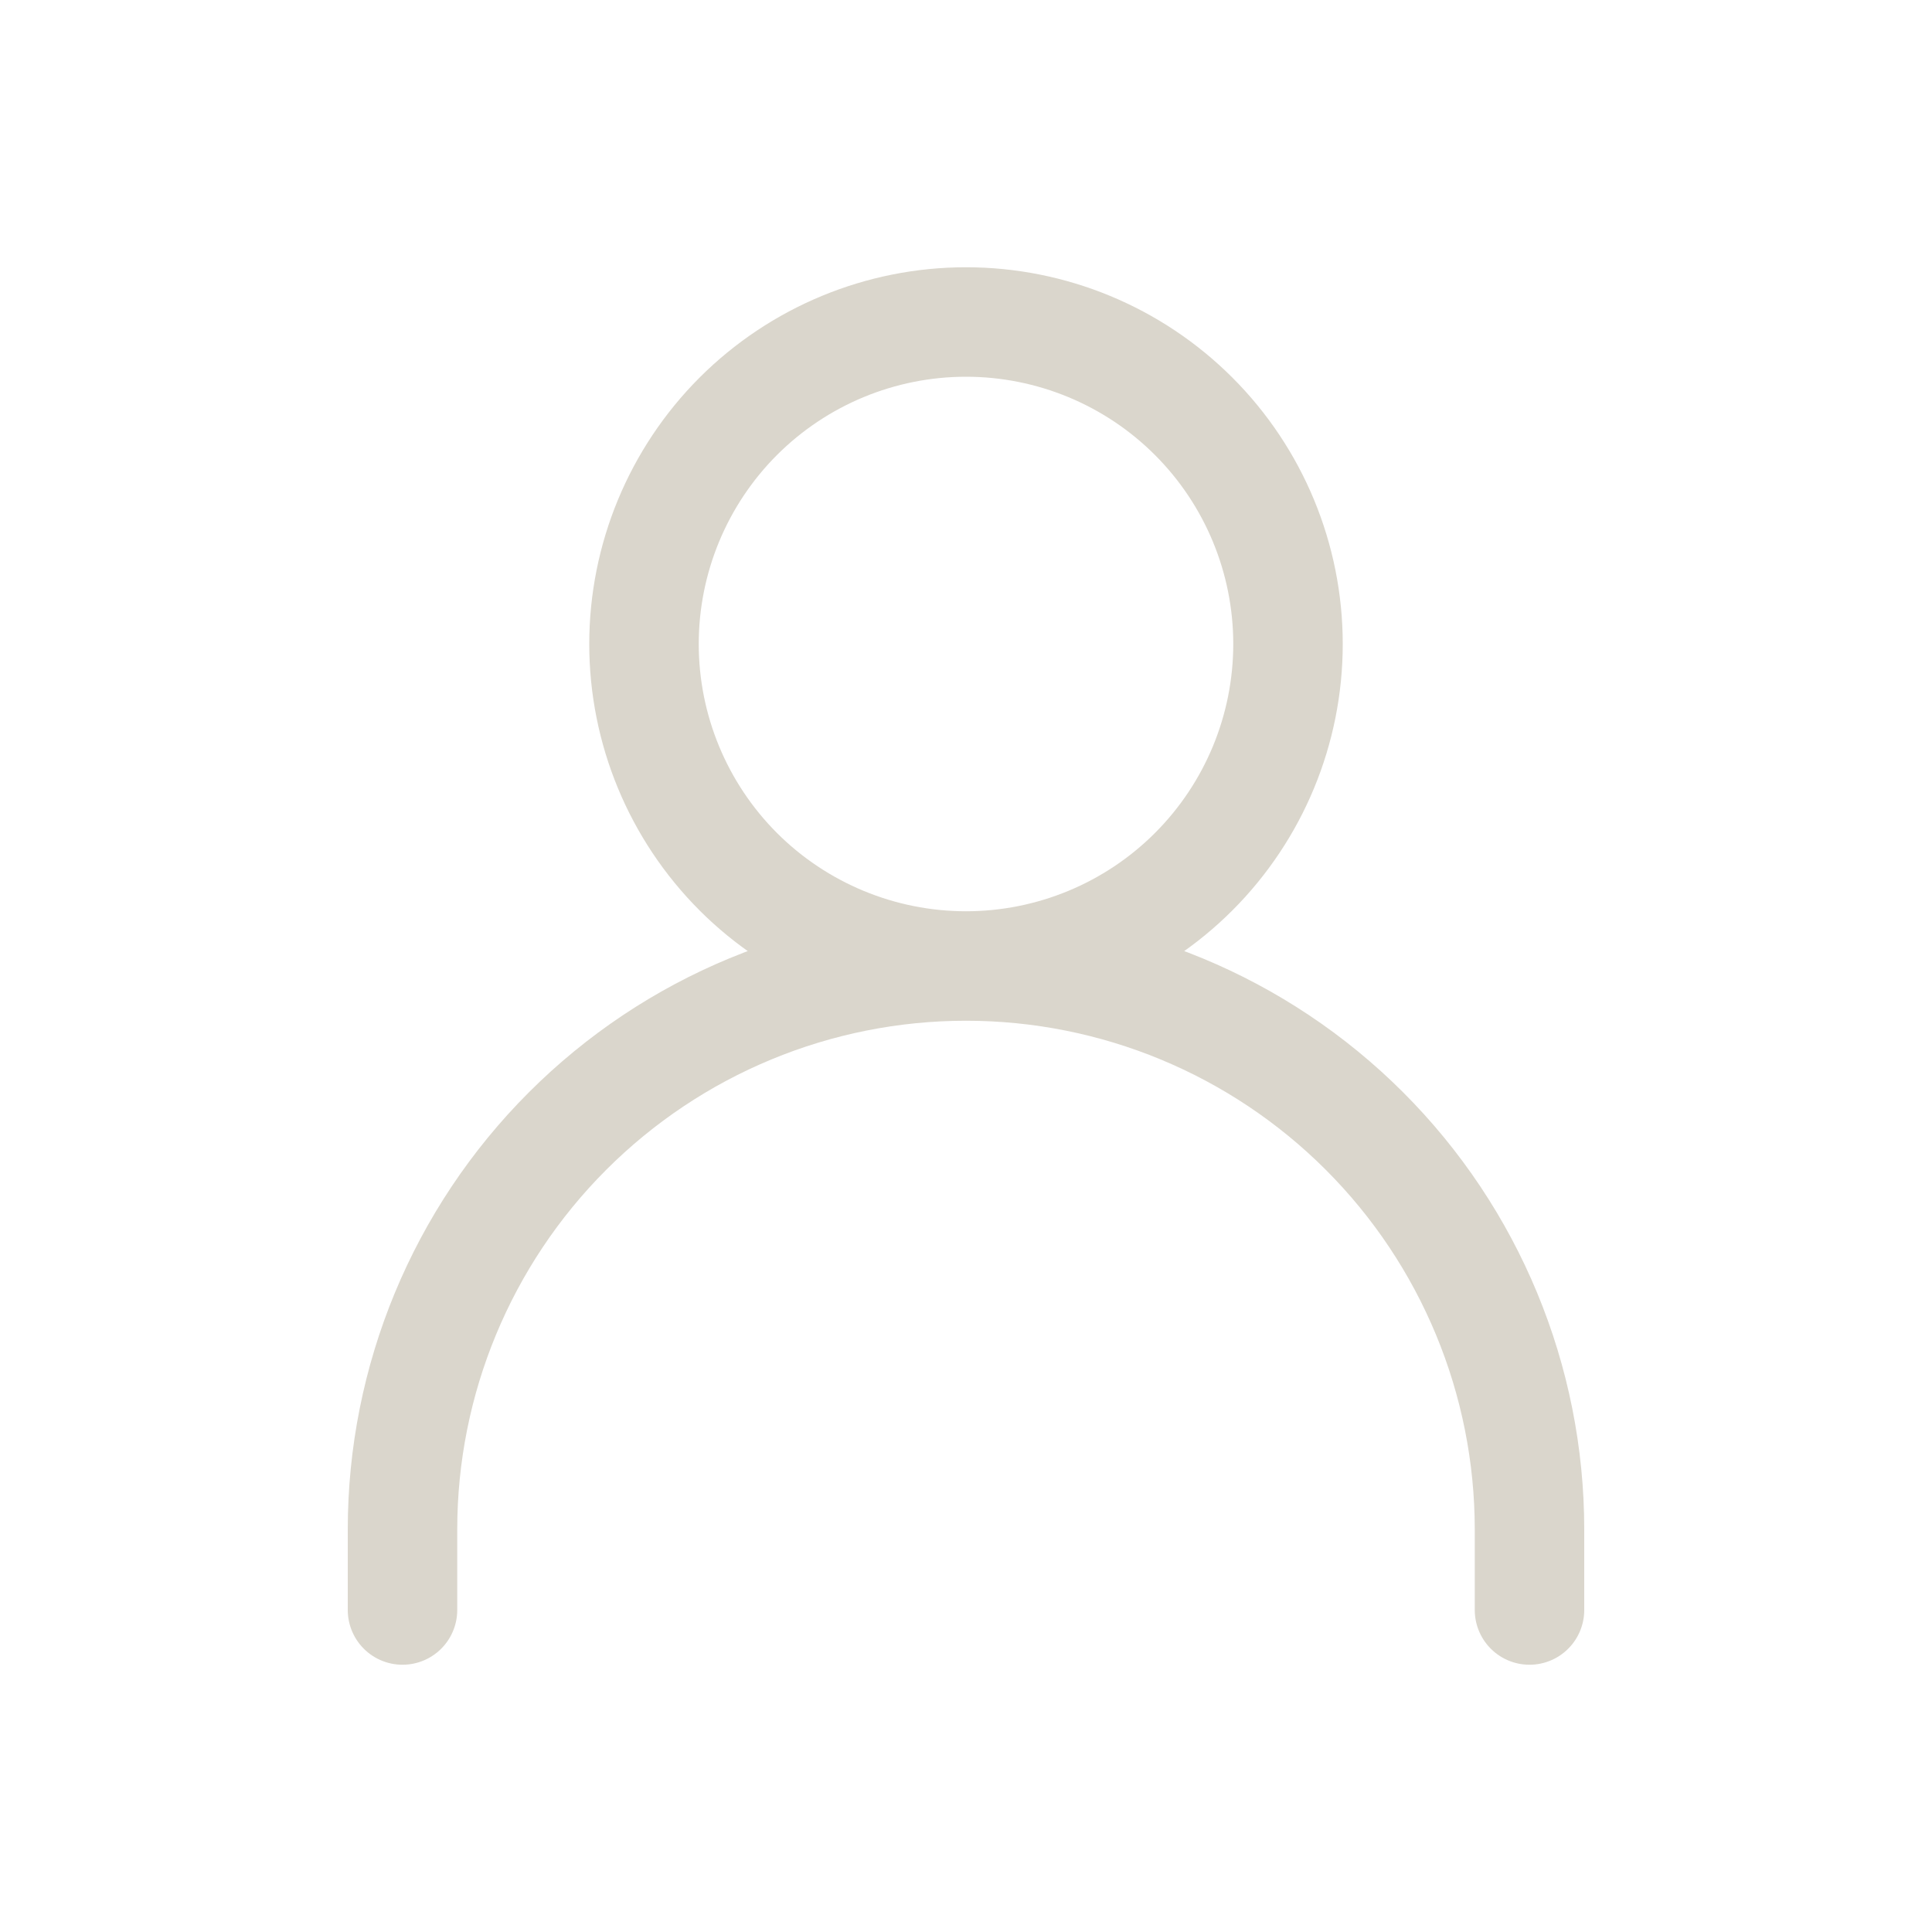 <svg width="30" height="30" viewBox="0 0 30 30" fill="none" xmlns="http://www.w3.org/2000/svg">
<path d="M6.25 25V23.75C6.25 21.429 7.172 19.204 8.813 17.563C10.454 15.922 12.679 15 15 15M15 15C17.321 15 19.546 15.922 21.187 17.563C22.828 19.204 23.75 21.429 23.75 23.75V25M15 15C16.326 15 17.598 14.473 18.535 13.536C19.473 12.598 20 11.326 20 10C20 8.674 19.473 7.402 18.535 6.464C17.598 5.527 16.326 5 15 5C13.674 5 12.402 5.527 11.464 6.464C10.527 7.402 10 8.674 10 10C10 11.326 10.527 12.598 11.464 13.536C12.402 14.473 13.674 15 15 15Z" stroke="#DAD6CC" stroke-width="1.7" stroke-linecap="round" stroke-linejoin="round"/>
</svg>
